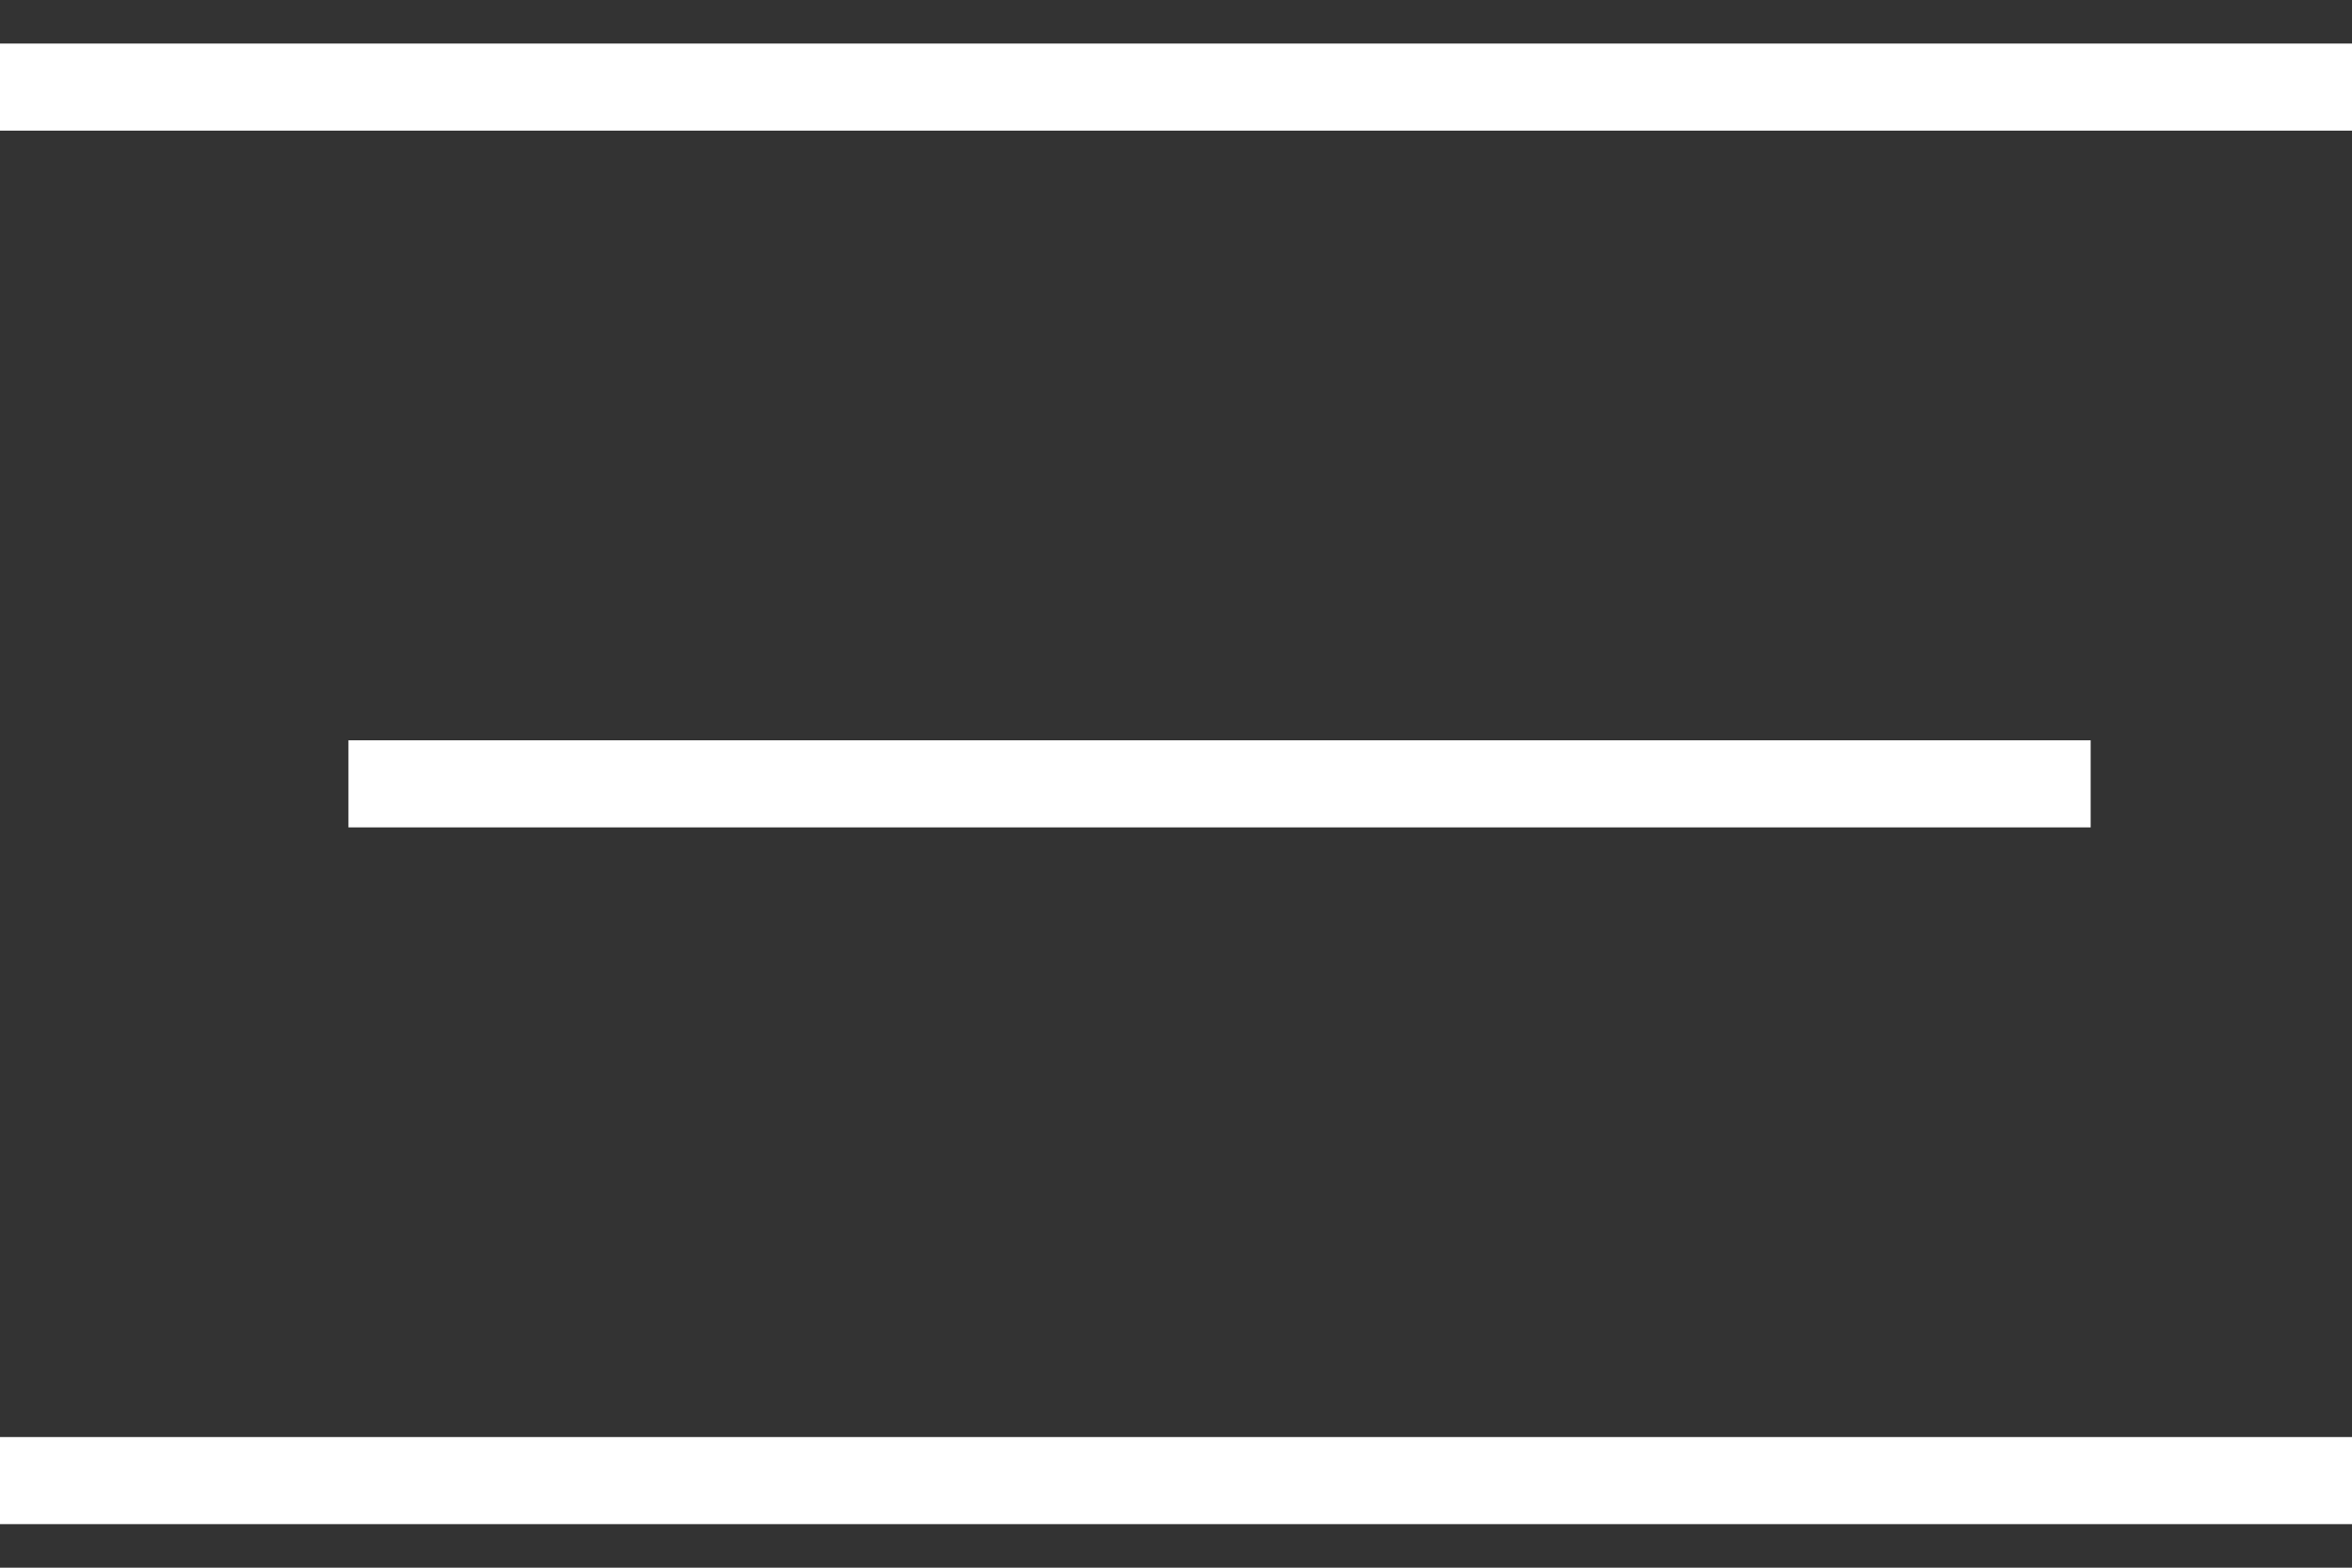 <svg width="27" height="18" viewBox="0 0 27 18" fill="none" xmlns="http://www.w3.org/2000/svg">
<rect x="0" y="0" width="27" height="18" fill="#333333" stroke="none"/>
<path d="M0 1H27" stroke="white"/>
<path d="M4 9H24" stroke="white"/>
<path d="M0 17H27" stroke="white"/>
</svg>
